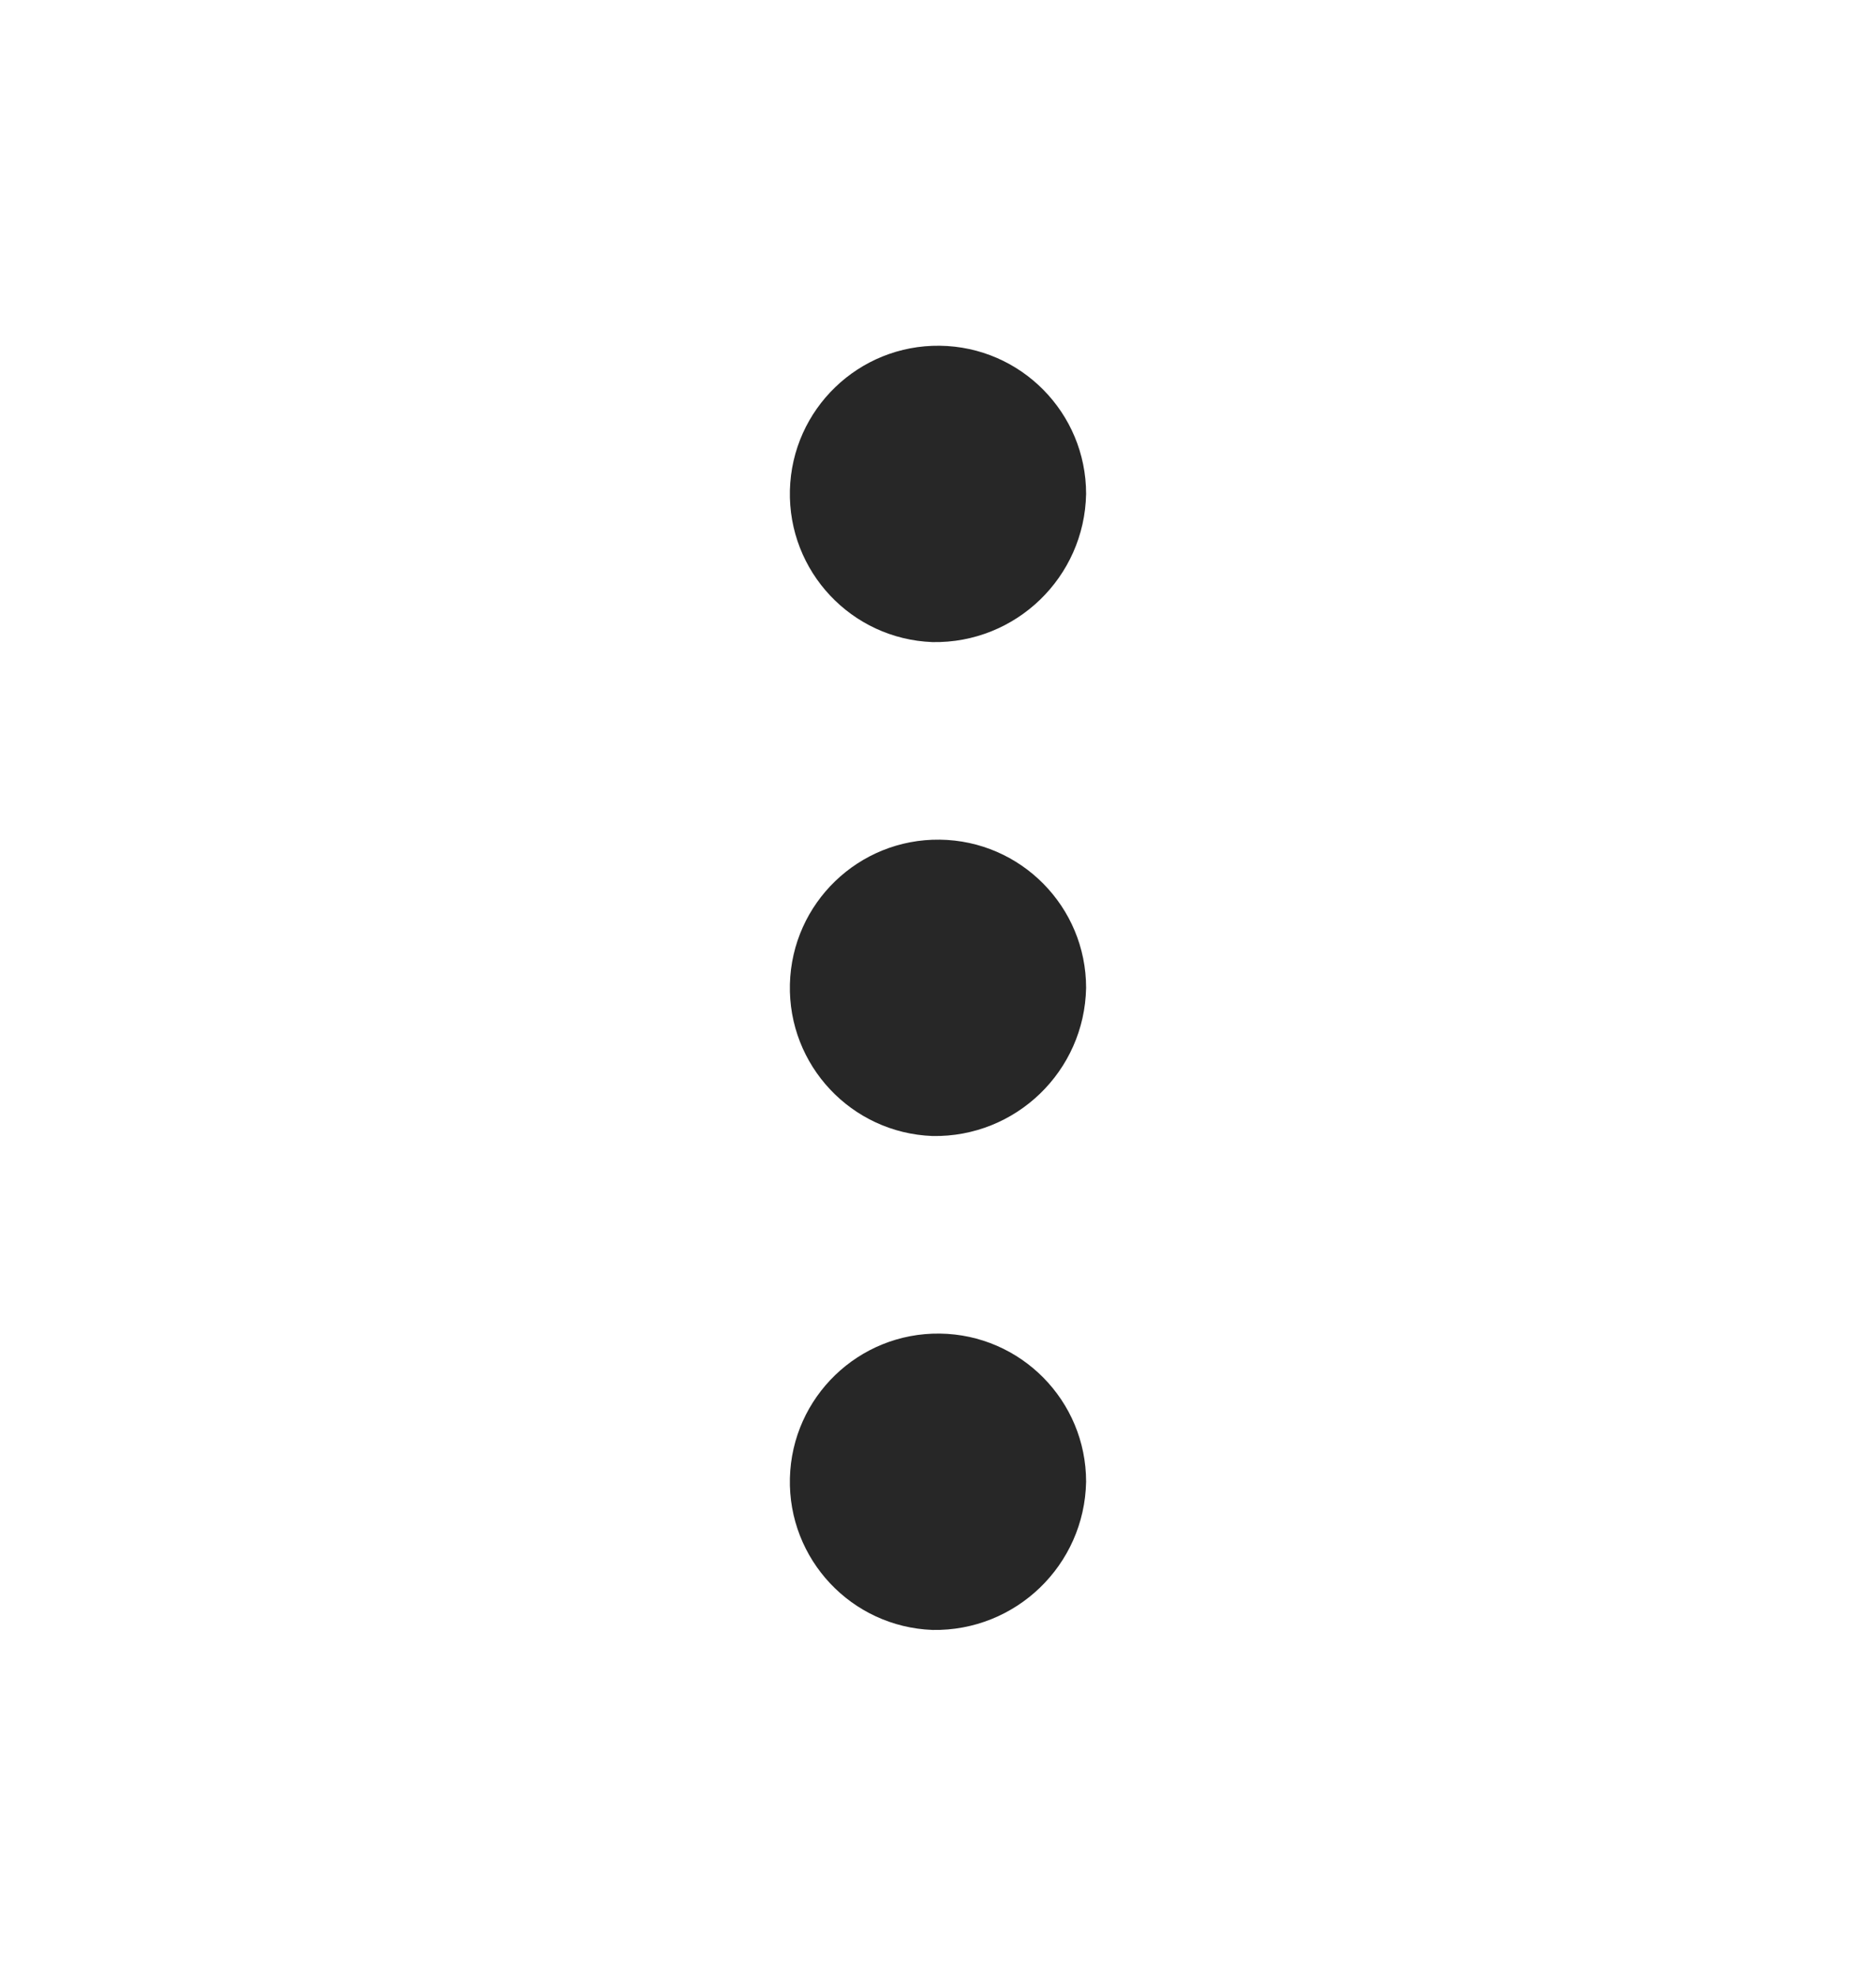 <svg width="19" height="20" viewBox="0 0 19 20" fill="none" xmlns="http://www.w3.org/2000/svg">
<path d="M9.444 6.5C8.623 6.469 7.98 5.784 8 4.963C8.021 4.142 8.697 3.49 9.518 3.5C10.339 3.51 11 4.179 11 5C10.984 5.844 10.288 6.515 9.444 6.5ZM9.444 11.5C8.623 11.469 7.98 10.784 8 9.963C8.021 9.142 8.697 8.49 9.518 8.5C10.339 8.51 11 9.179 11 10C10.984 10.844 10.288 11.515 9.444 11.5ZM9.444 16.5C8.623 16.469 7.98 15.784 8 14.963C8.021 14.142 8.697 13.49 9.518 13.5C10.339 13.51 11 14.179 11 15C10.984 15.844 10.288 16.515 9.444 16.5Z" fill="#272727"/>
</svg>
